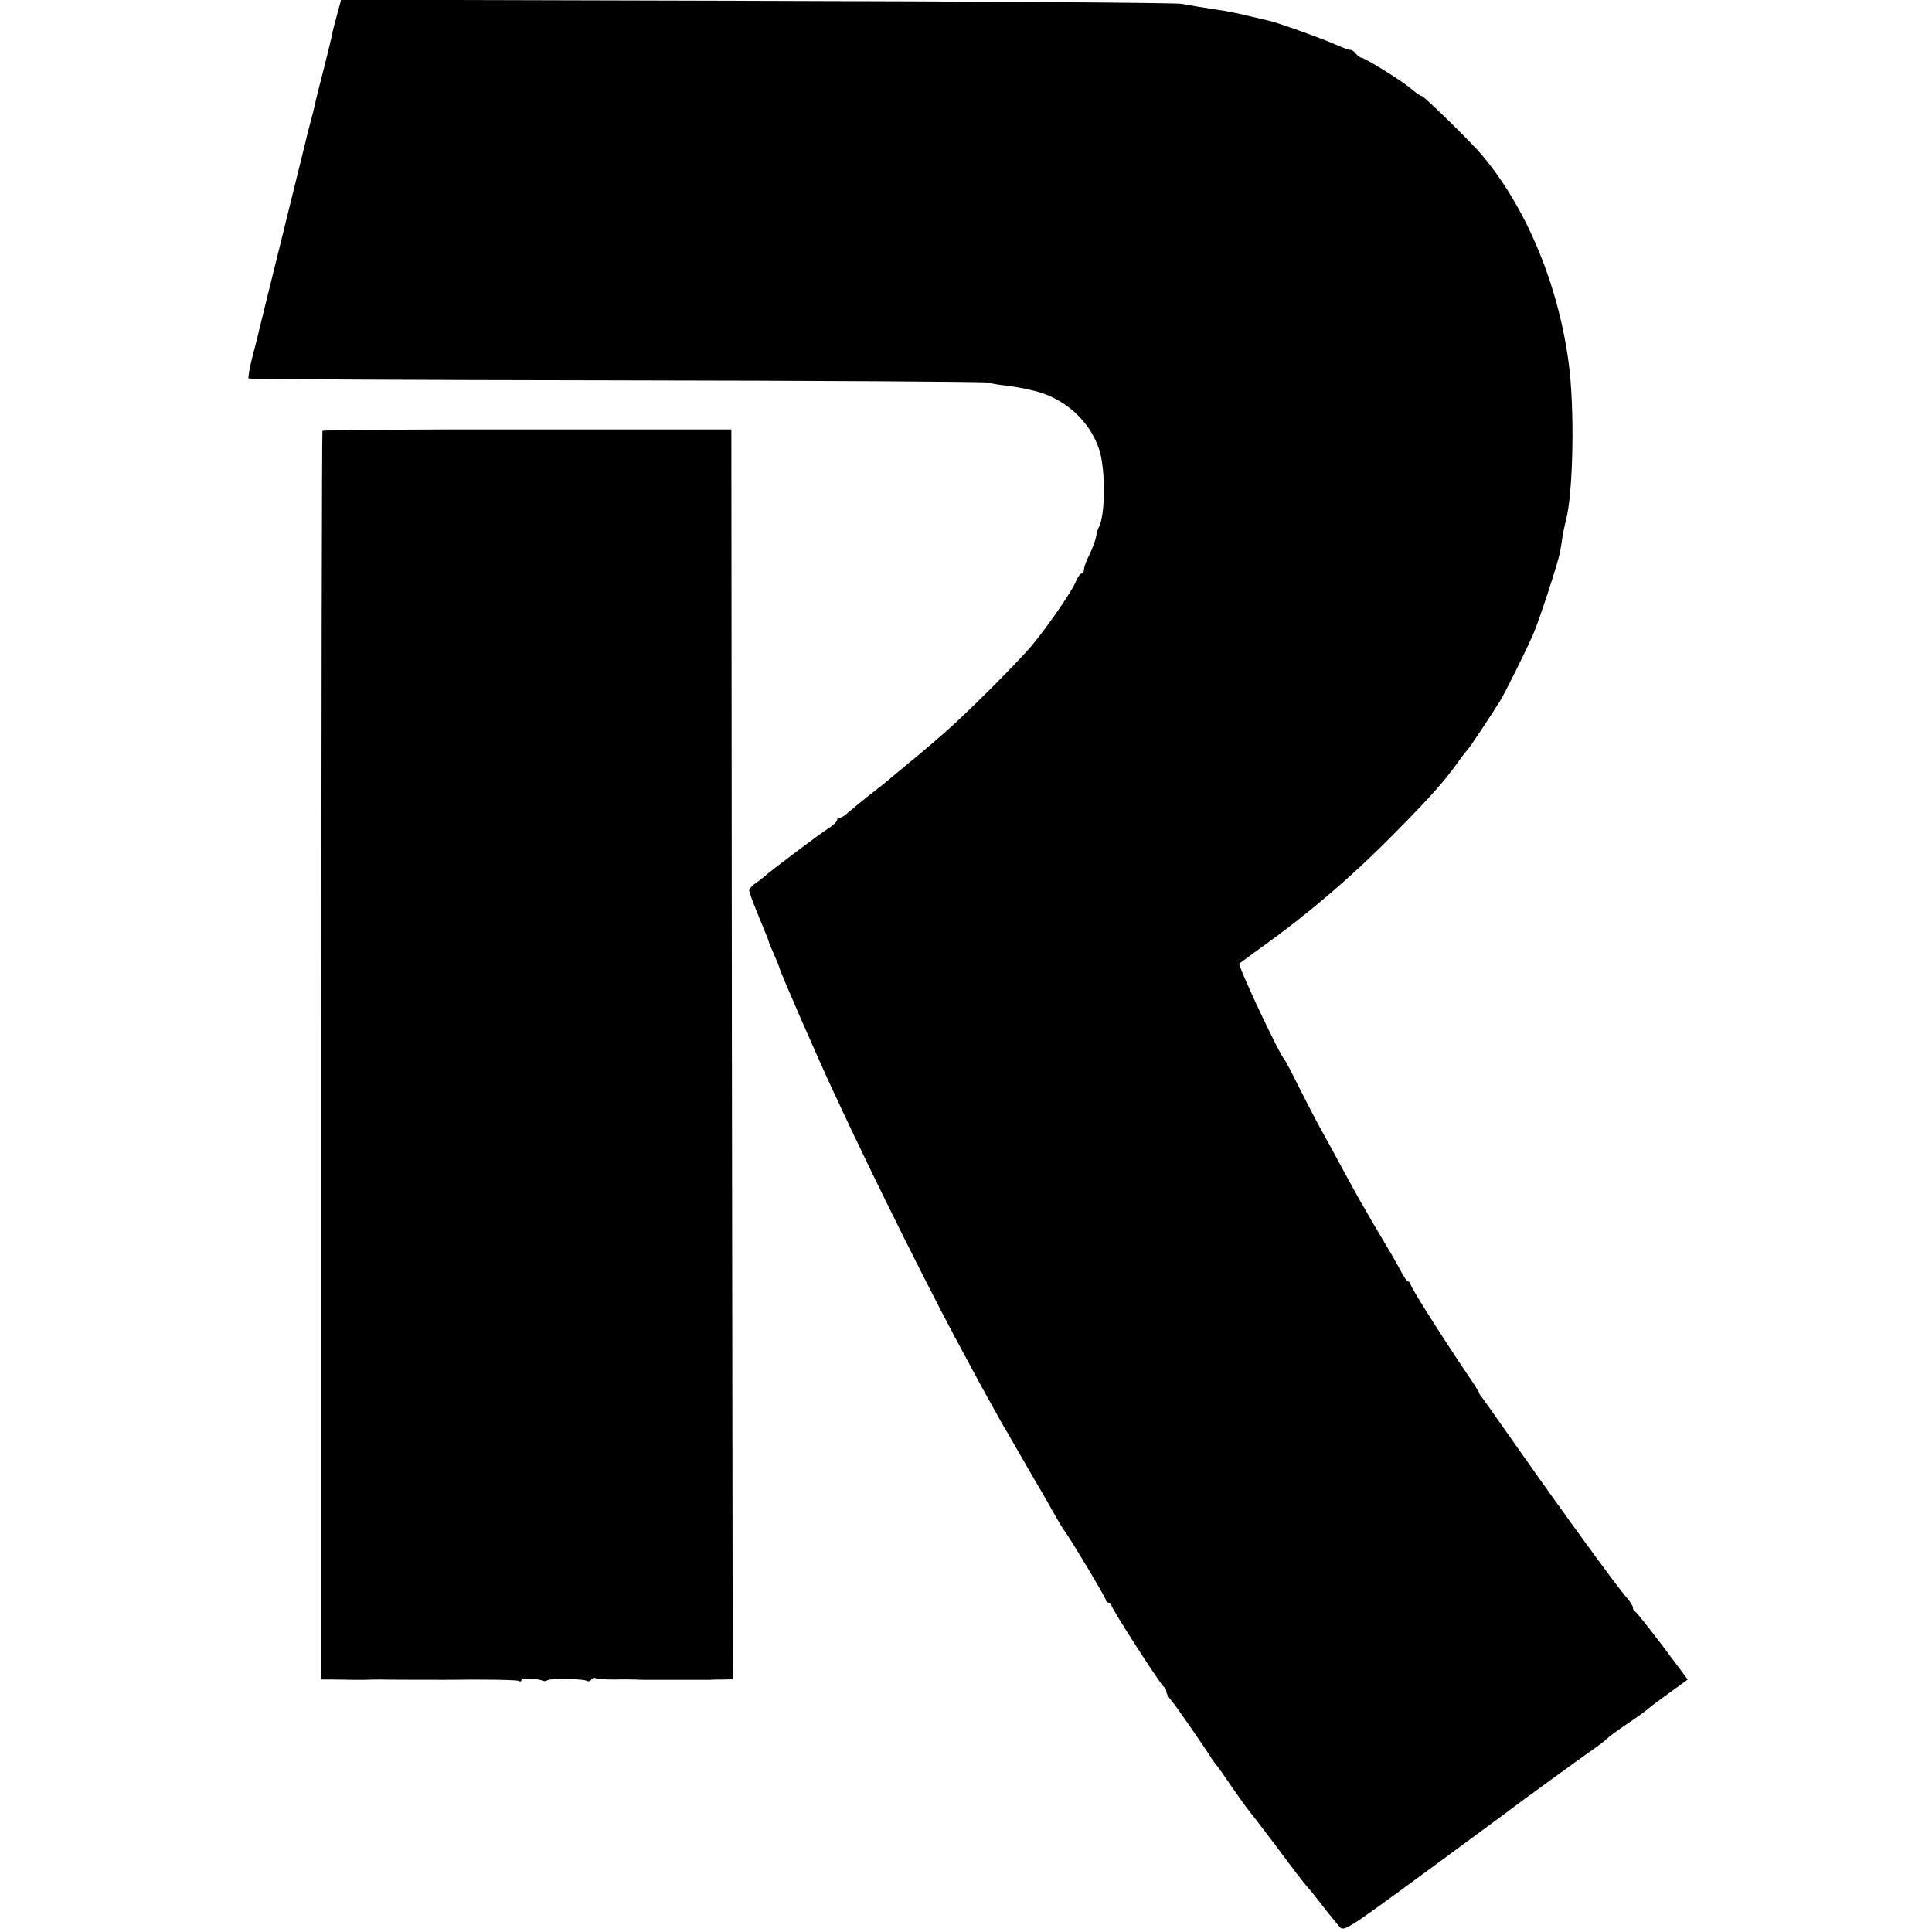 <?xml version="1.0" standalone="no"?>
<!DOCTYPE svg PUBLIC "-//W3C//DTD SVG 20010904//EN"
 "http://www.w3.org/TR/2001/REC-SVG-20010904/DTD/svg10.dtd">
<svg version="1.0" xmlns="http://www.w3.org/2000/svg"
 width="704pt" height="704pt" viewBox="0 0 704 704"
 preserveAspectRatio="xMidYMid meet">
<g transform="translate(0,704) scale(0.1,-0.1)"
fill="#000000" stroke="none">
<path d="M1230 6993 c-17 -62 -17 -63 -23 -93 -3 -14 -15 -63 -27 -110 -21
-81 -25 -97 -34 -138 -2 -9 -9 -37 -16 -62 -7 -25 -13 -52 -15 -60 -2 -8 -40
-163 -85 -345 -45 -181 -83 -337 -85 -345 -2 -8 -12 -51 -24 -95 -11 -43 -18
-82 -15 -84 3 -3 604 -6 1337 -7 733 -1 1343 -5 1357 -8 14 -4 43 -9 65 -11
37 -5 57 -8 103 -19 112 -27 204 -110 238 -216 23 -72 22 -243 -3 -283 -2 -4
-7 -19 -9 -33 -3 -15 -14 -44 -24 -65 -11 -21 -20 -45 -20 -54 0 -8 -4 -15 -9
-15 -5 0 -14 -13 -21 -30 -14 -34 -96 -154 -155 -226 -52 -64 -254 -265 -329
-329 -32 -28 -64 -55 -70 -60 -6 -6 -36 -30 -66 -55 -30 -25 -57 -47 -60 -50
-3 -3 -34 -28 -69 -55 -35 -28 -72 -58 -82 -67 -11 -10 -23 -18 -29 -18 -5 0
-10 -4 -10 -9 0 -5 -13 -17 -29 -28 -28 -17 -213 -156 -237 -178 -6 -5 -21
-17 -33 -25 -11 -8 -21 -19 -21 -25 0 -6 16 -49 35 -95 19 -47 36 -87 36 -90
0 -3 9 -25 20 -49 10 -24 19 -45 19 -47 0 -9 136 -321 198 -454 149 -321 362
-749 494 -990 19 -36 50 -92 68 -125 18 -33 41 -73 50 -90 10 -16 27 -46 38
-65 11 -19 43 -75 72 -125 29 -49 61 -104 70 -121 38 -67 45 -78 53 -88 23
-32 147 -239 147 -247 0 -5 5 -9 10 -9 6 0 10 -4 10 -10 0 -11 182 -294 192
-298 5 -2 8 -9 8 -16 0 -7 8 -21 18 -32 15 -17 119 -167 147 -212 6 -9 15 -21
20 -27 6 -7 28 -38 50 -71 22 -32 47 -67 56 -79 9 -11 61 -78 115 -150 53 -72
100 -132 103 -135 3 -3 22 -25 41 -50 34 -44 50 -64 81 -101 15 -18 27 -11
290 182 151 111 285 210 299 220 57 44 308 226 340 248 19 13 40 29 45 35 6 6
39 31 75 55 36 24 72 50 80 58 8 7 43 33 78 58 l62 45 -92 123 c-51 67 -96
124 -100 125 -5 2 -8 9 -8 15 0 6 -11 22 -23 36 -31 34 -239 320 -394 541 -67
96 -127 180 -132 187 -6 7 -11 14 -11 17 0 3 -19 33 -43 68 -92 136 -207 318
-207 328 0 5 -4 10 -8 10 -5 0 -18 19 -30 43 -13 23 -33 60 -47 82 -13 22 -37
63 -53 90 -16 28 -39 68 -52 90 -12 22 -41 74 -63 115 -22 41 -54 100 -71 130
-17 30 -53 100 -81 155 -27 55 -52 102 -55 105 -18 17 -171 343 -164 349 5 4
34 25 64 47 180 128 340 264 500 426 130 131 181 189 233 261 16 23 33 44 36
47 6 5 80 117 116 174 19 31 91 175 119 239 23 50 94 268 101 307 3 16 7 45
10 63 3 17 8 39 10 47 28 98 34 418 10 585 -39 284 -155 560 -314 749 -39 47
-212 216 -220 216 -4 0 -21 11 -37 25 -31 28 -172 115 -184 115 -4 0 -13 7
-20 15 -6 8 -15 14 -18 13 -4 -1 -29 8 -56 20 -49 22 -214 81 -244 87 -9 2
-44 10 -77 18 -33 8 -81 18 -106 21 -25 4 -57 9 -70 11 -13 2 -42 7 -64 11
-22 4 -720 9 -1551 11 l-1511 4 -13 -48z"/>
<path d="M1175 5470 c-2 -4 -4 -1029 -4 -2278 l0 -2272 47 0 c26 0 54 -1 62
-1 8 0 31 0 50 0 19 1 44 1 55 1 32 -1 228 -1 245 -1 124 2 253 0 261 -4 5 -4
9 -2 9 3 0 9 51 7 77 -2 6 -3 14 -2 17 1 7 8 133 6 145 -2 5 -3 12 -1 16 5 4
6 10 8 15 5 5 -3 35 -5 67 -5 32 1 67 0 78 0 11 -1 27 -1 35 -1 8 0 62 0 120
0 58 0 112 0 120 0 8 1 30 1 47 1 l33 1 -3 2277 -2 2277 -743 0 c-409 1 -745
-2 -747 -5z"/>
</g>
</svg>
